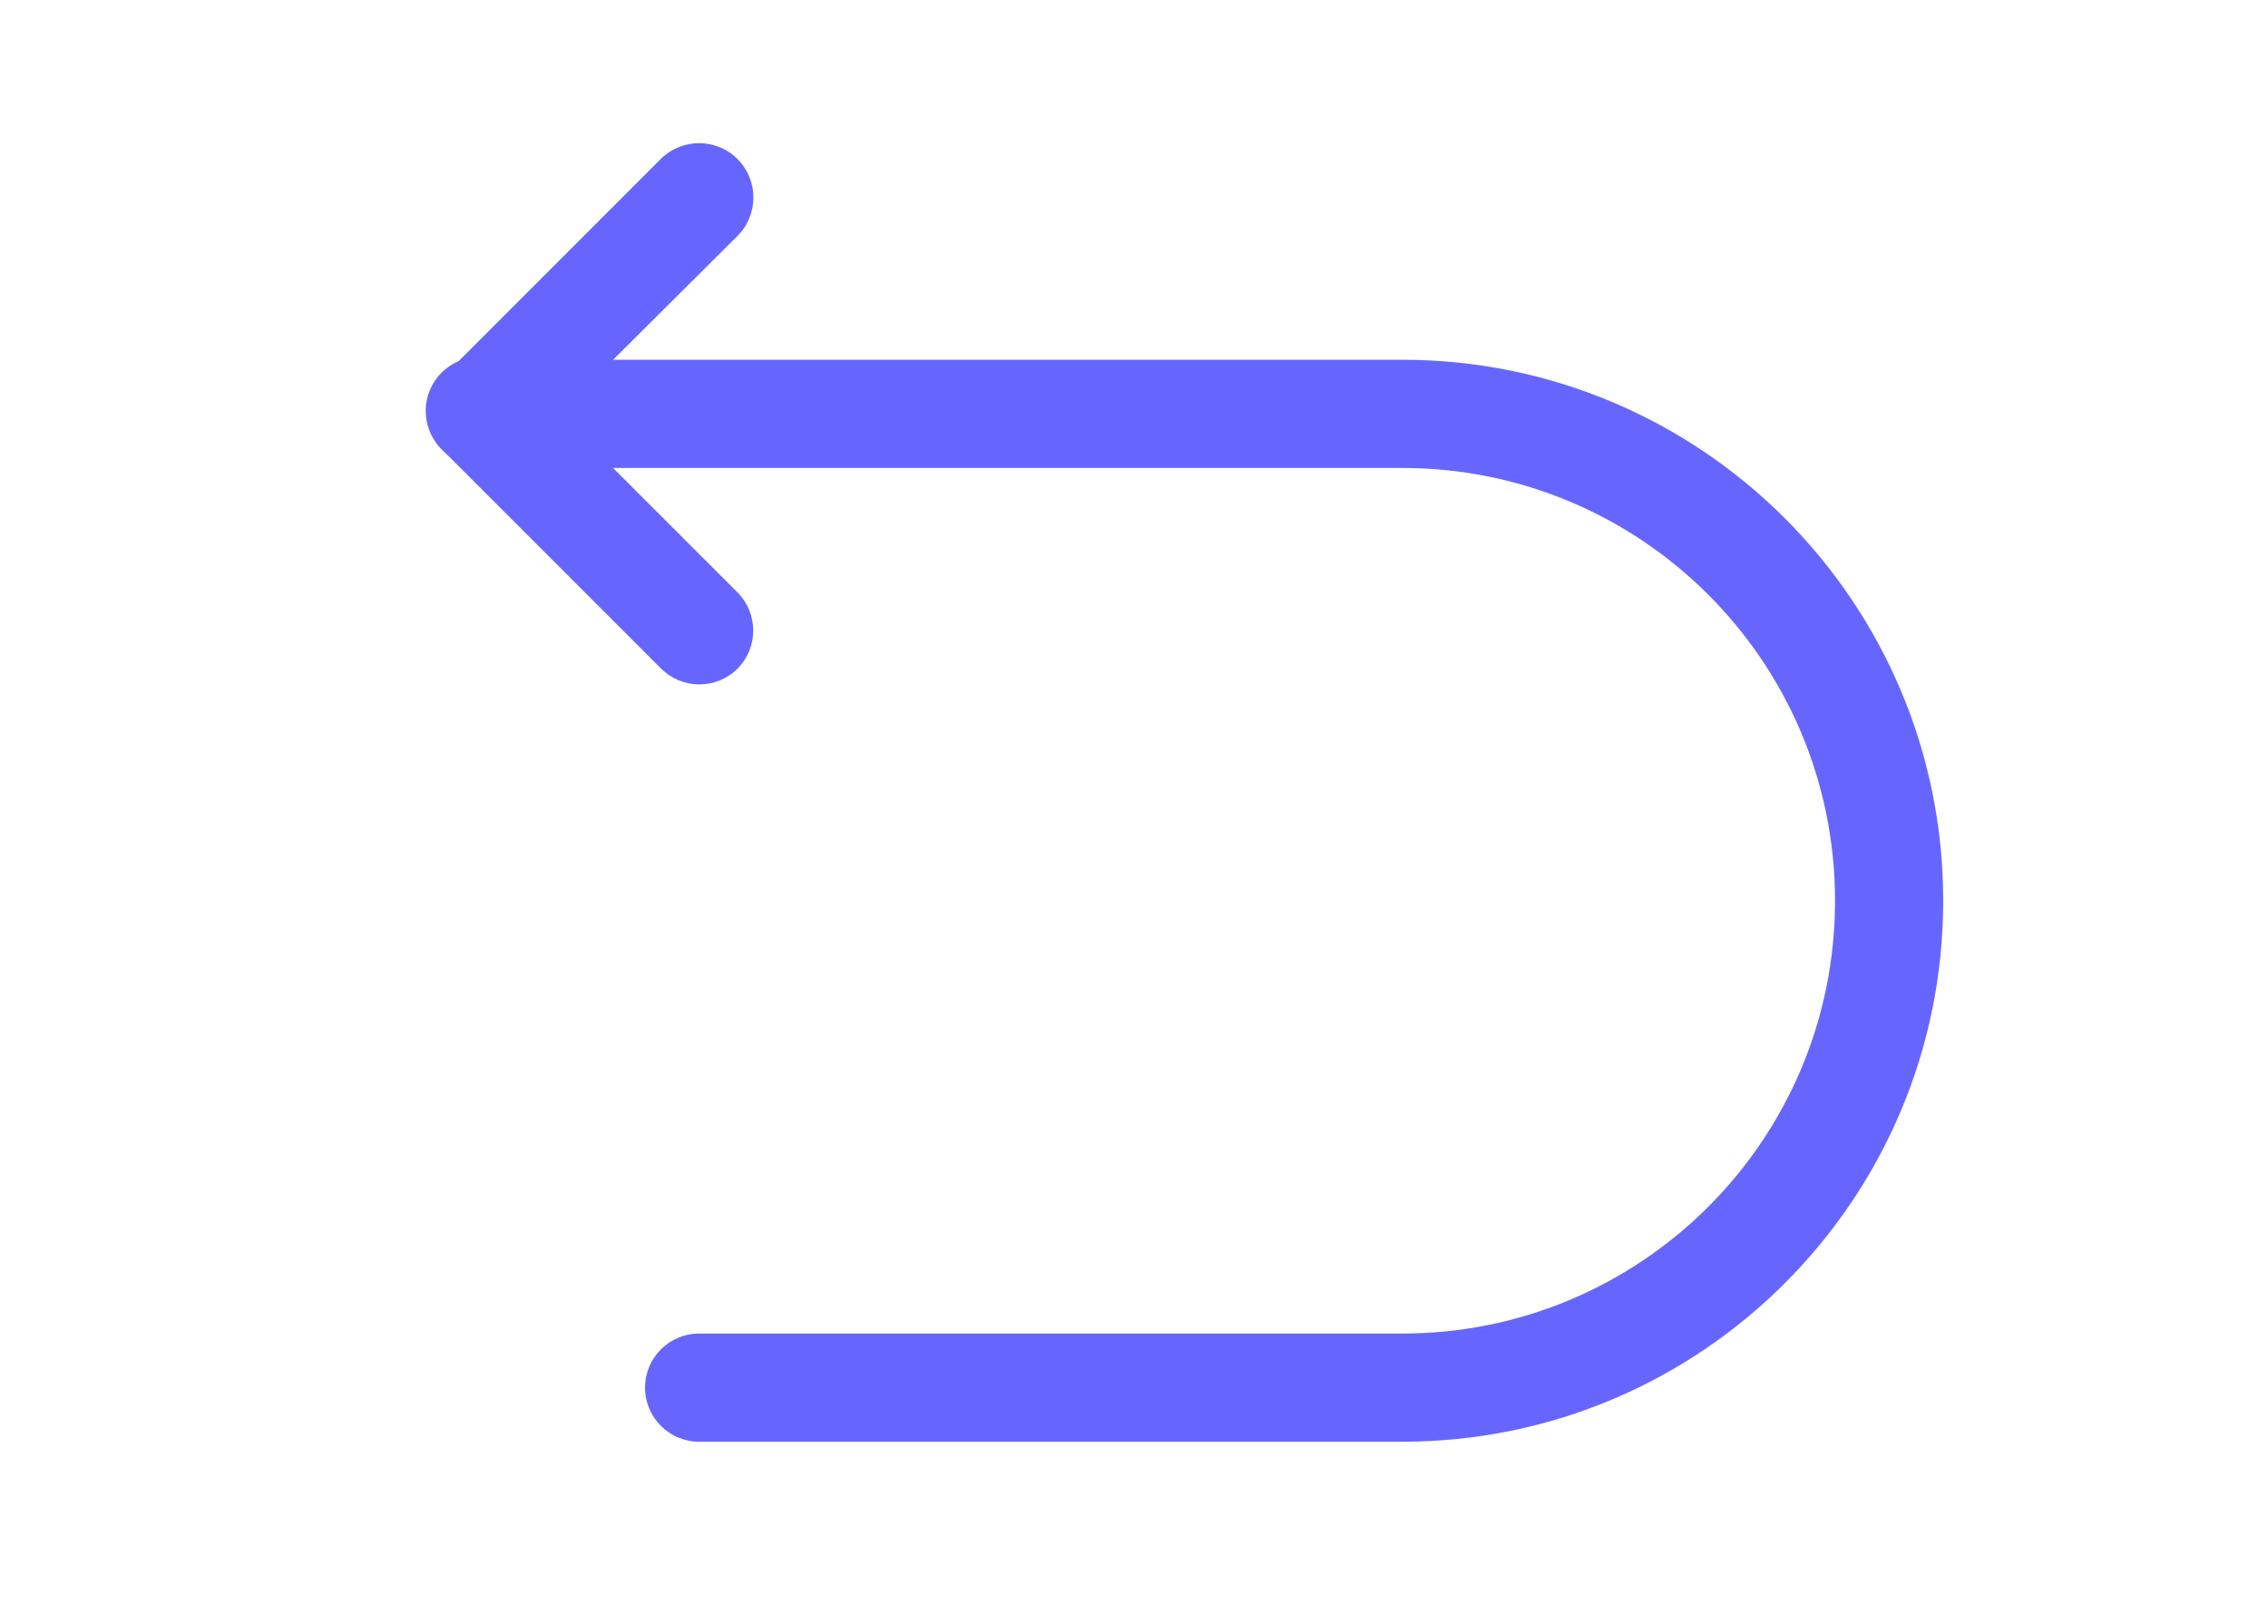 <?xml version="1.0" encoding="utf-8"?>
<!-- Generator: Adobe Illustrator 16.0.0, SVG Export Plug-In . SVG Version: 6.00 Build 0)  -->
<!DOCTYPE svg PUBLIC "-//W3C//DTD SVG 1.1//EN" "http://www.w3.org/Graphics/SVG/1.1/DTD/svg11.dtd">
<svg version="1.1" id="Capa_1" xmlns="http://www.w3.org/2000/svg" xmlns:xlink="http://www.w3.org/1999/xlink" x="0px" y="0px"
	 width="52.502px" height="37.587px" viewBox="310.428 38.395 52.502 37.587" enable-background="new 310.428 38.395 52.502 37.587"
	 xml:space="preserve">
<g>
	<g>
		<path fill="#6666FF" d="M342.889,71.767h-16.277c-0.691,0-1.252-0.561-1.252-1.252s0.561-1.252,1.252-1.252h16.277
			c5.533,0,10.018-4.485,10.018-10.018c0-5.533-4.484-10.018-10.018-10.018h-21.287c-0.506-0.002-0.959-0.309-1.152-0.776
			c-0.195-0.466-0.092-1.005,0.264-1.365l5.008-5.009c0.492-0.491,1.287-0.491,1.779,0c0.49,0.491,0.49,1.287,0,1.778l-2.881,2.868
			h18.27c6.916,0,12.521,5.606,12.521,12.522S349.805,71.767,342.889,71.767z"/>
		<path fill="#6666FF" d="M326.612,54.237c-0.336-0.001-0.656-0.137-0.891-0.376l-5.008-5.008c-0.521-0.454-0.578-1.245-0.123-1.767
			c0.453-0.522,1.244-0.577,1.766-0.124c0.049,0.042,0.094,0.088,0.135,0.137l5.01,5.009c0.484,0.488,0.484,1.277,0,1.766
			C327.264,54.108,326.944,54.239,326.612,54.237z"/>
	</g>
</g>
</svg>
